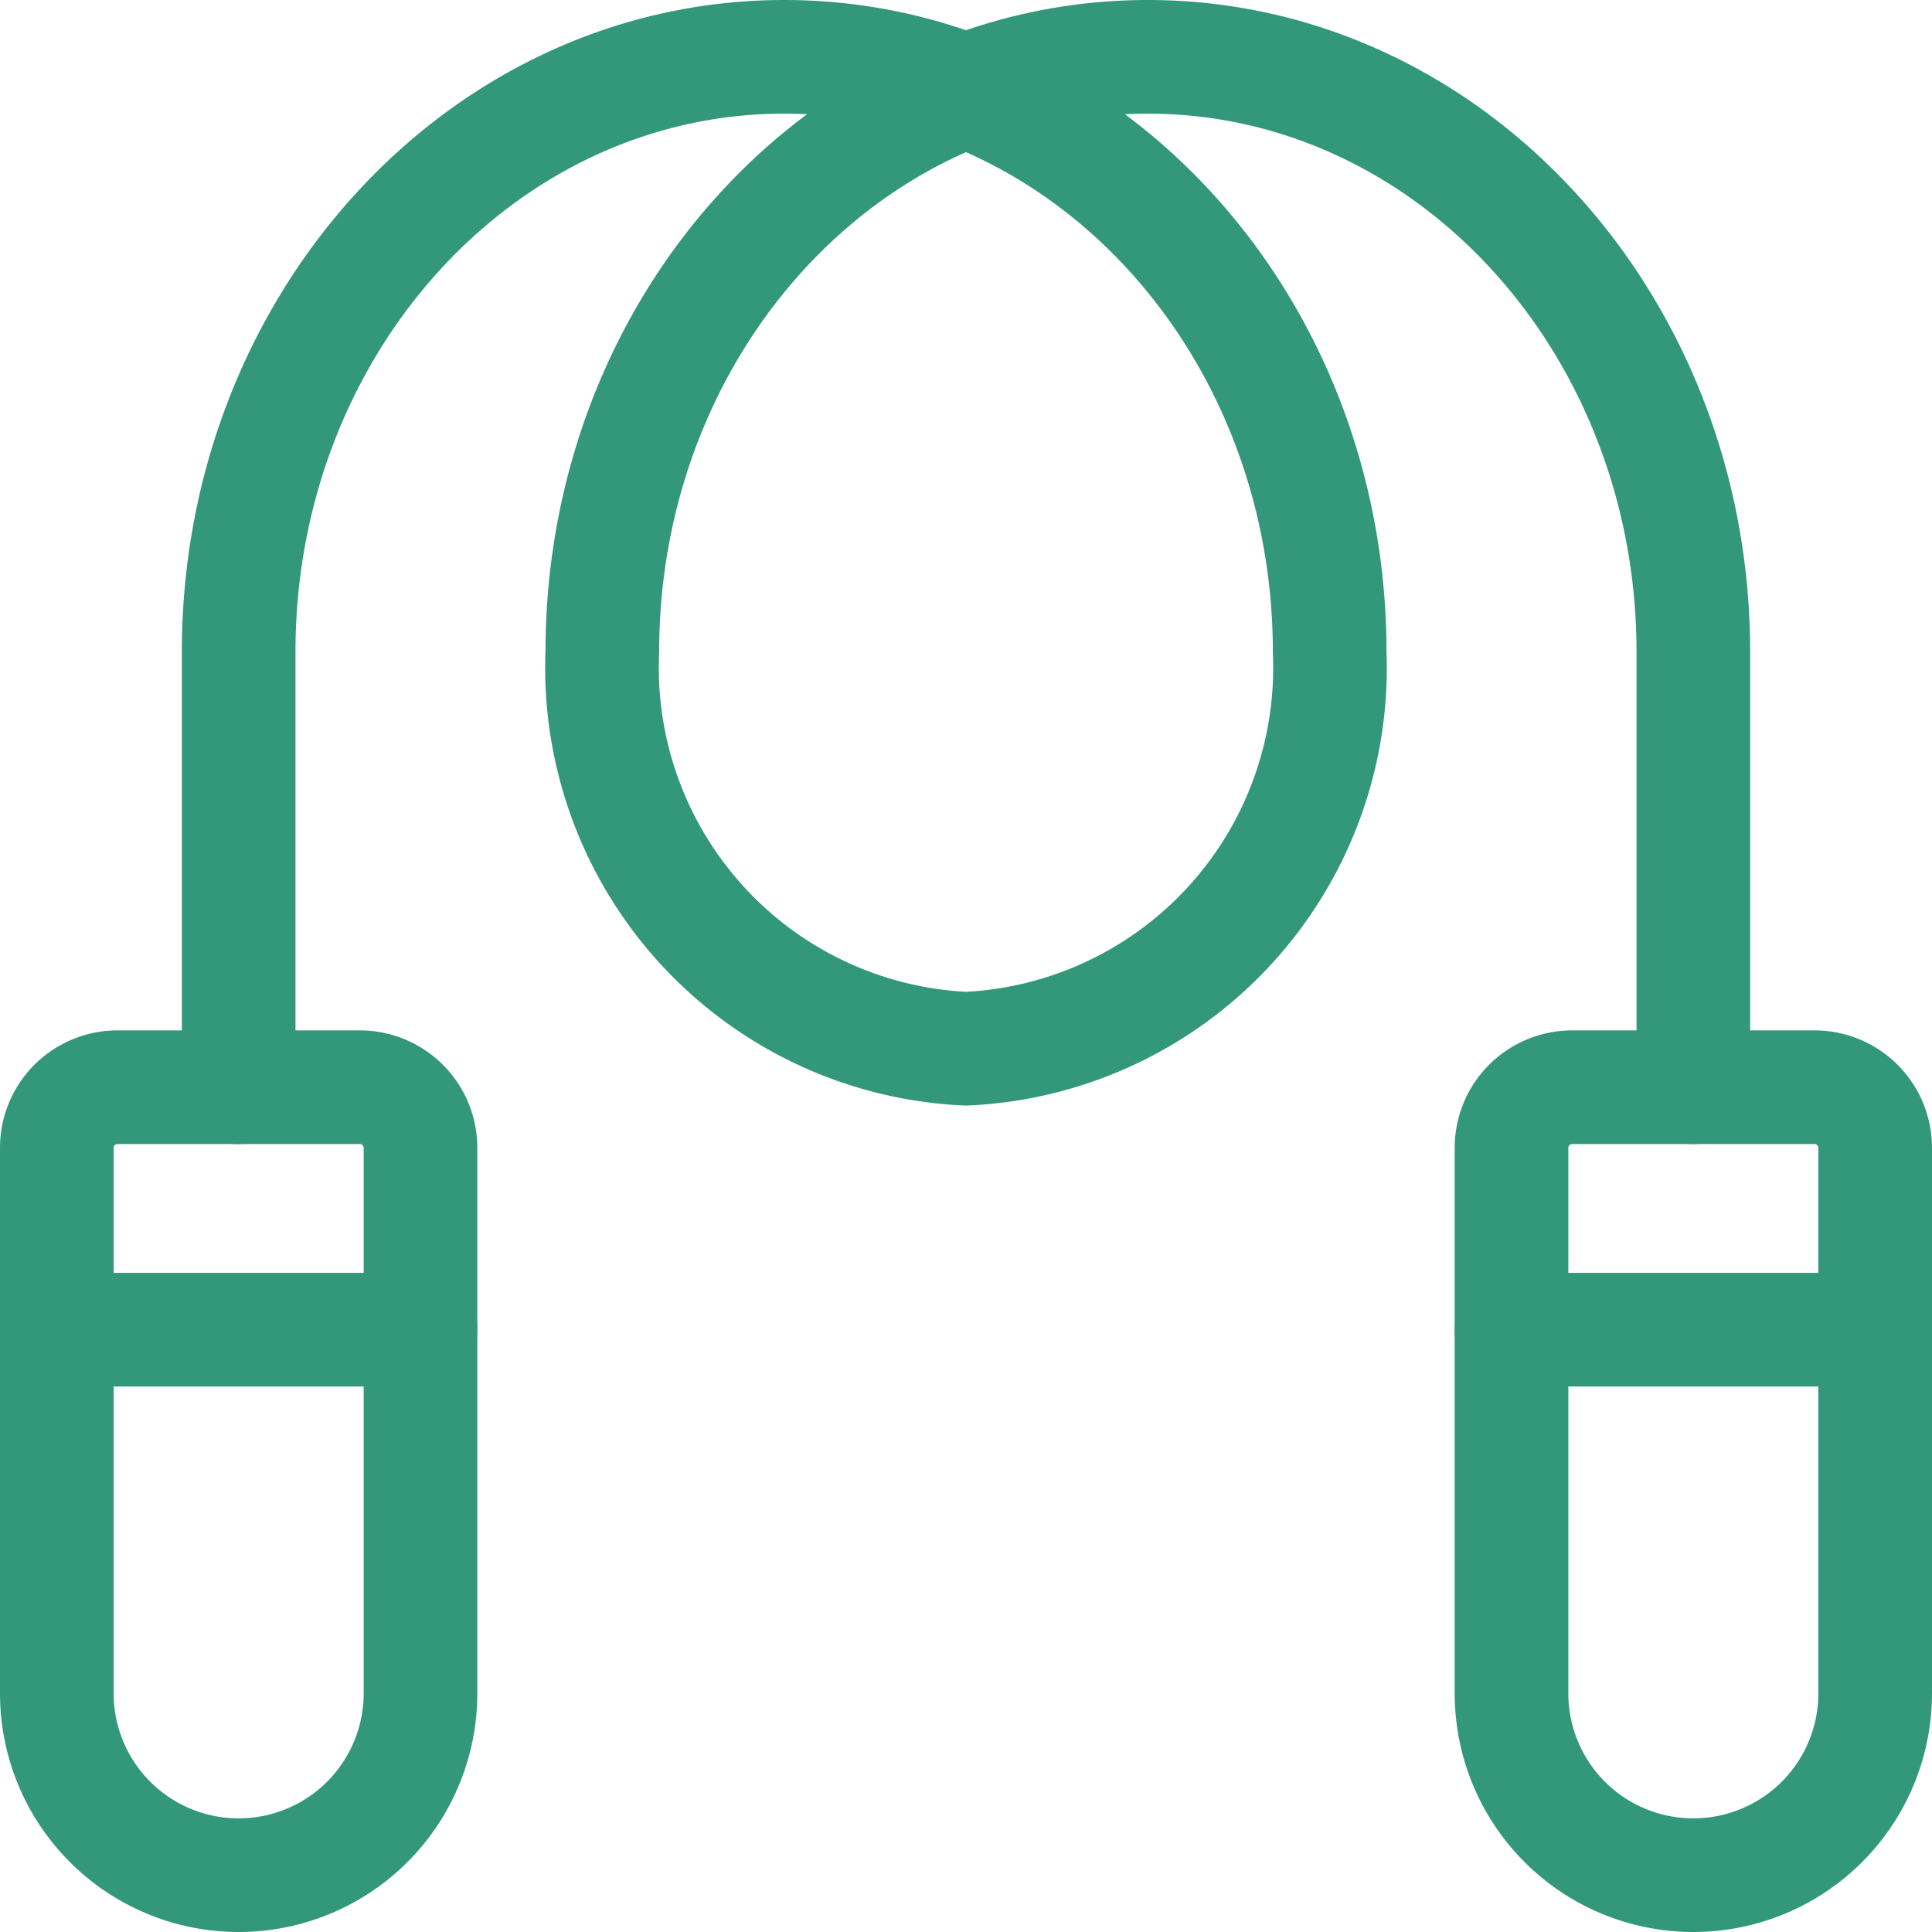 <svg xmlns="http://www.w3.org/2000/svg" width="51" height="51" viewBox="0 0 51 51">
  <g transform="translate(0.75 0.75)">
    <path d="M41.4,27.95V16.46C41.4,7.784,34.953.75,27,.75S12.6,7.784,12.6,16.46a10.065,10.065,0,0,0,9.6,10.473A10.065,10.065,0,0,0,31.8,16.46C31.8,7.784,25.353.75,17.4.75S3,7.784,3,16.46V27.95" transform="translate(2.55 0)" fill="none" stroke="#339879" stroke-linecap="round" stroke-linejoin="round" stroke-width="3"/>
    <path d="M.75,29.5a4.8,4.8,0,0,0,9.6,0V15.1a1.6,1.6,0,0,0-1.6-1.6H2.35a1.6,1.6,0,0,0-1.6,1.6Z" transform="translate(0 14.45)" fill="none" stroke="#339879" stroke-linecap="round" stroke-linejoin="round" stroke-width="3"/>
    <path d="M18.75,29.5a4.8,4.8,0,0,0,9.6,0V15.1a1.6,1.6,0,0,0-1.6-1.6h-6.4a1.6,1.6,0,0,0-1.6,1.6Z" transform="translate(20.4 14.45)" fill="none" stroke="#339879" stroke-linecap="round" stroke-linejoin="round" stroke-width="3"/>
    <path d="M.75,16.5h9.6" transform="translate(0 17.85)" fill="none" stroke="#339879" stroke-linecap="round" stroke-linejoin="round" stroke-width="3"/>
    <path d="M18.75,16.5h9.6" transform="translate(20.4 17.85)" fill="none" stroke="#339879" stroke-linecap="round" stroke-linejoin="round" stroke-width="3"/>
  </g>
</svg>
